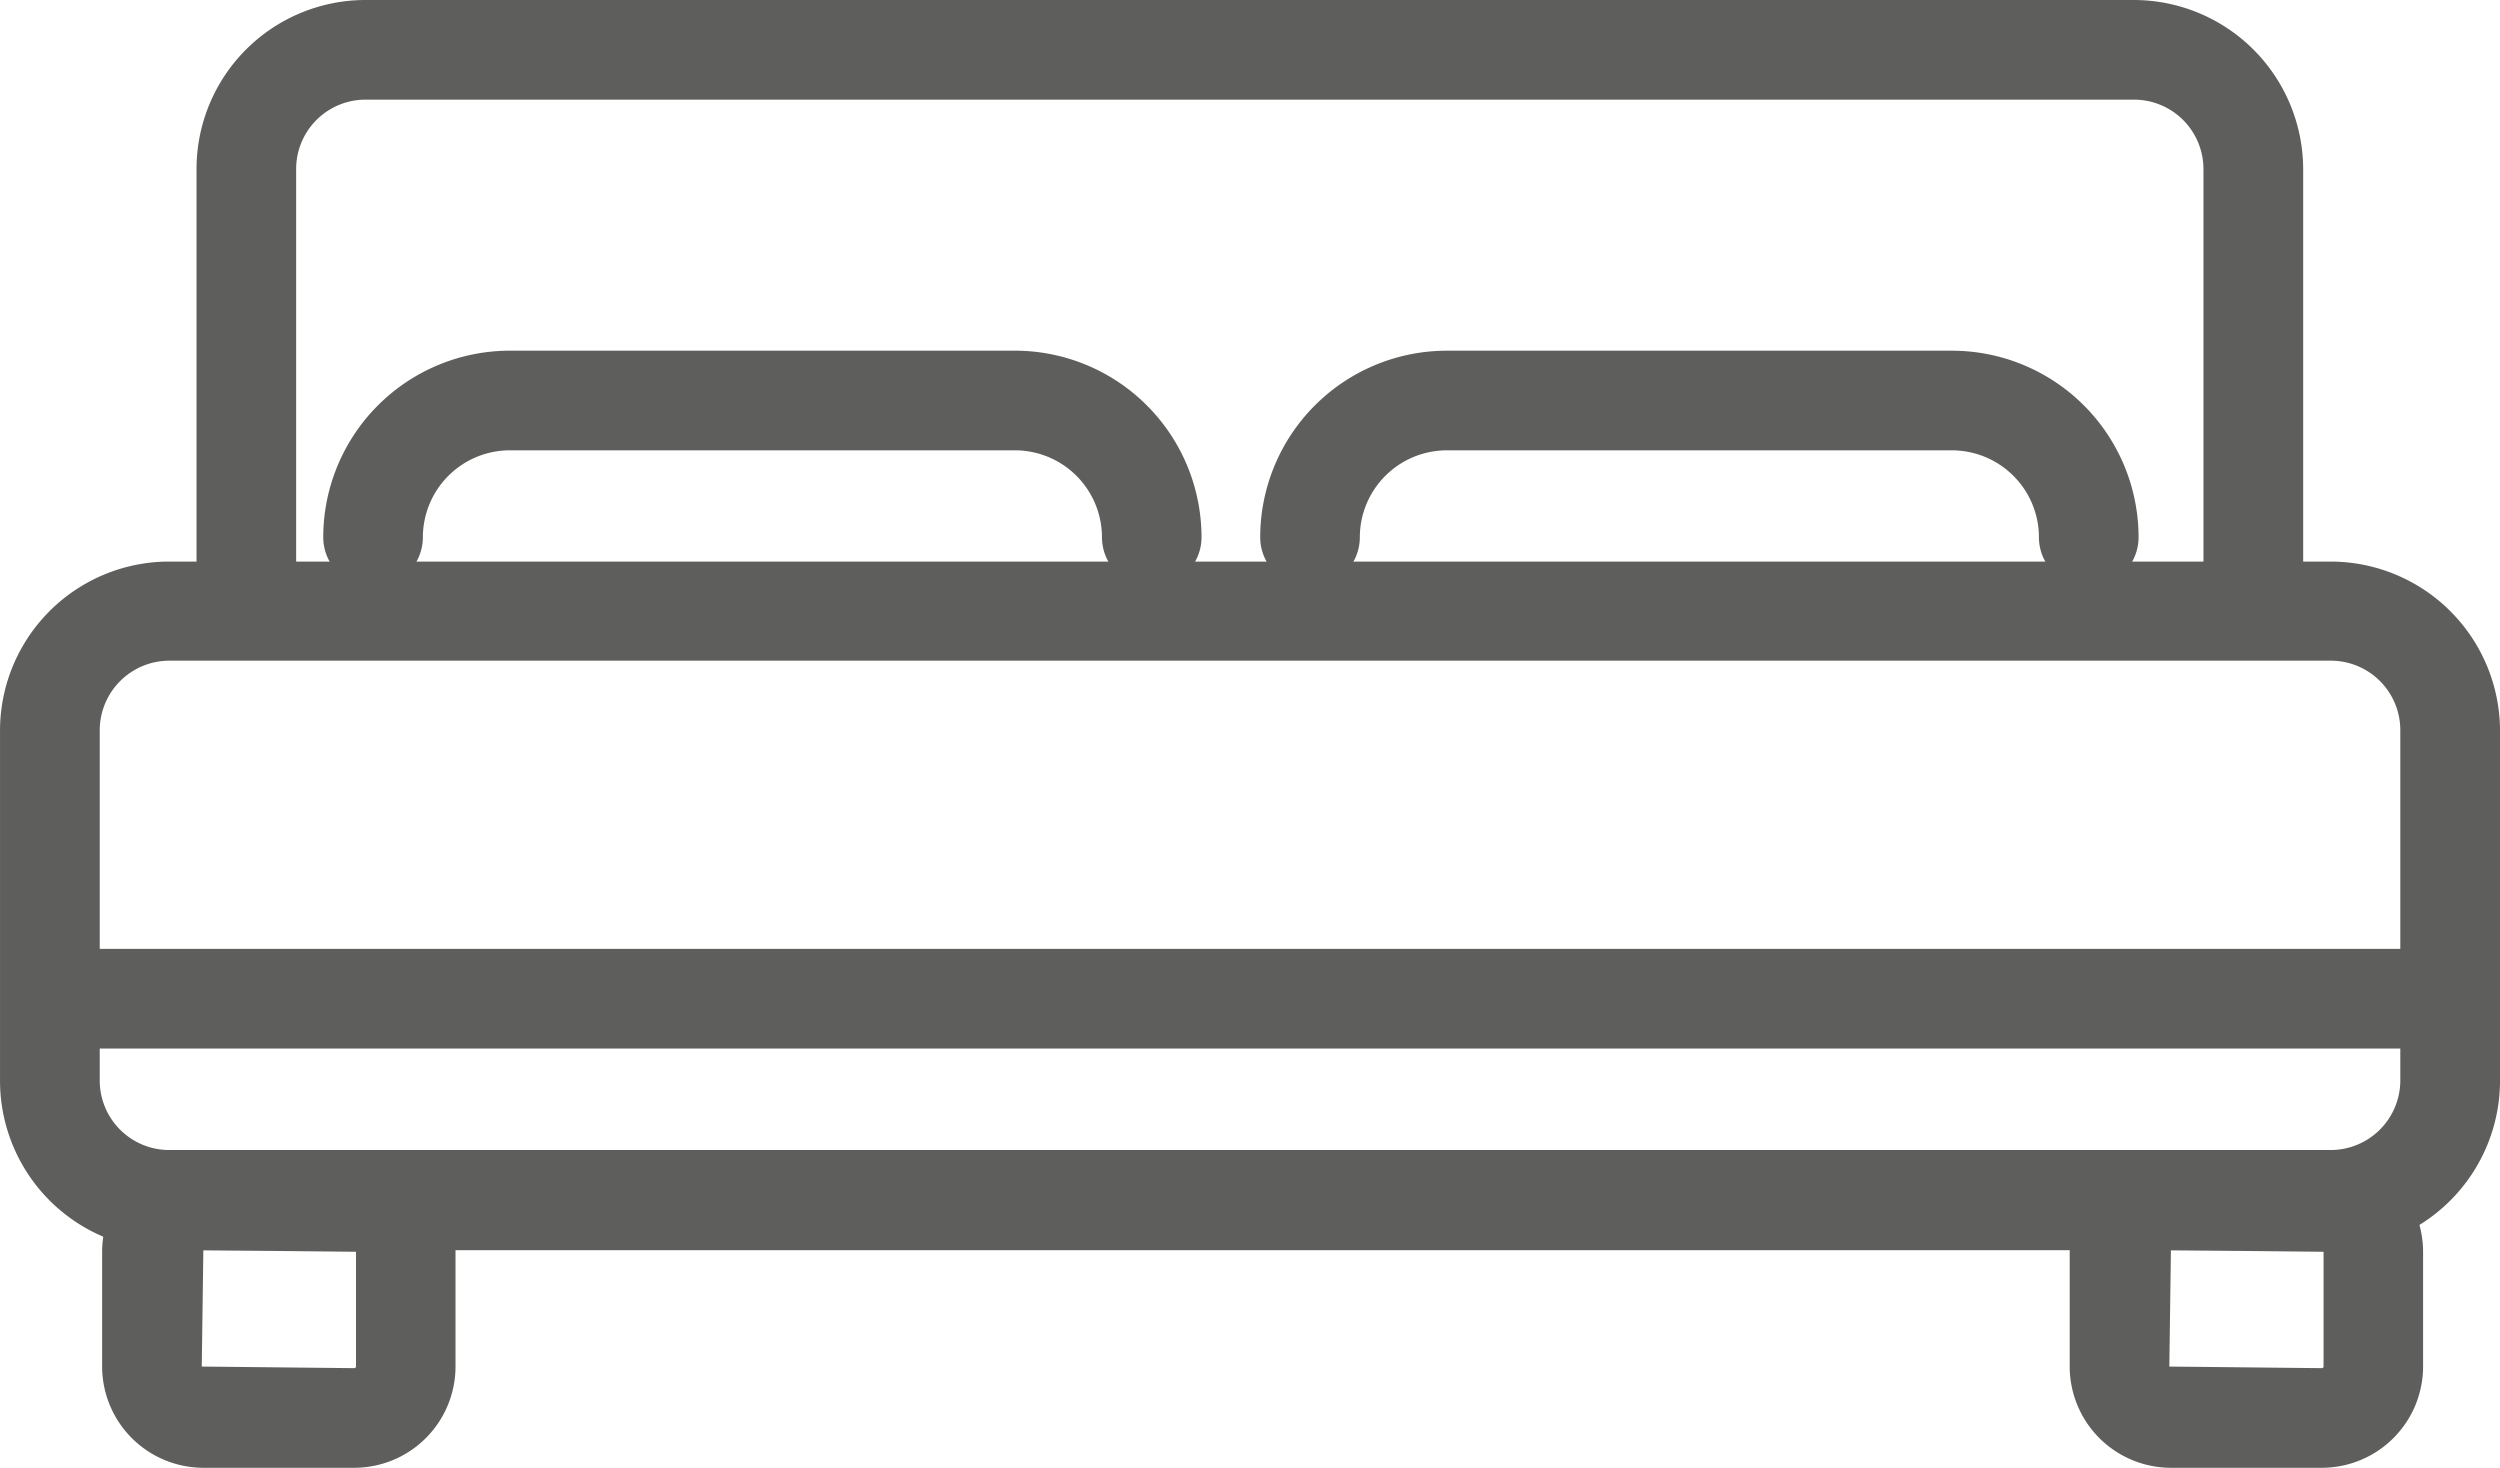<svg xmlns="http://www.w3.org/2000/svg" viewBox="0 0 107.657 63.207">
  <defs>
    <style>
      .cls-1 {
        fill: #5e5e5c;
      }
    </style>
  </defs>
  <g id="Group_116" data-name="Group 116" transform="translate(-242.099 15.075)">
    <g id="Group_21" data-name="Group 21" transform="translate(55 -29.515)">
      <path id="Path_59" data-name="Path 59" class="cls-1" d="M287.463,58.186H194.394a7.3,7.3,0,0,1-7.294-7.277v-15.1a7.284,7.284,0,0,1,7.294-7.277h93.069a7.3,7.3,0,0,1,7.294,7.277v15.1A7.306,7.306,0,0,1,287.463,58.186ZM194.394,32.8a3,3,0,0,0-3,2.986v15.1a2.992,2.992,0,0,0,3,2.986h93.069a3,3,0,0,0,3-2.986v-15.1a2.992,2.992,0,0,0-3-2.986Z" transform="translate(0 10.091)"/>
      <path id="Path_60" data-name="Path 60" class="cls-1" d="M230.89,33.417a2.146,2.146,0,0,1-2.145-2.145A3.75,3.75,0,0,0,225,27.53H203.242a3.75,3.75,0,0,0-3.741,3.741,2.145,2.145,0,1,1-4.29,0,8.042,8.042,0,0,1,8.032-8.032H225a8.042,8.042,0,0,1,8.032,8.032A2.146,2.146,0,0,1,230.89,33.417Z" transform="translate(5.808 6.302)"/>
      <path id="Path_61" data-name="Path 61" class="cls-1" d="M254.4,33.417a2.146,2.146,0,0,1-2.145-2.145,3.75,3.75,0,0,0-3.741-3.741H226.752a3.75,3.75,0,0,0-3.741,3.741,2.145,2.145,0,0,1-4.29,0,8.042,8.042,0,0,1,8.032-8.032h21.761a8.042,8.042,0,0,1,8.032,8.032A2.146,2.146,0,0,1,254.4,33.417Z" transform="translate(22.646 6.302)"/>
      <path id="Path_62" data-name="Path 62" class="cls-1" d="M290.446,42.54H190.135a2.145,2.145,0,0,1,0-4.29H290.446a2.145,2.145,0,0,1,0,4.29Z" transform="translate(0.637 17.052)"/>
      <path id="Path_63" data-name="Path 63" class="cls-1" d="M200.523,56.971h-6.5a4.365,4.365,0,0,1-4.359-4.359V47.669a4.365,4.365,0,0,1,4.359-4.359h6.5a4.365,4.365,0,0,1,4.359,4.359v4.943A4.365,4.365,0,0,1,200.523,56.971Zm-6.5-9.37-.069,5.011,6.573.069a.074.074,0,0,0,.069-.069V47.669Z" transform="translate(1.833 20.676)"/>
      <path id="Path_64" data-name="Path 64" class="cls-1" d="M249.893,56.971h-6.5a4.365,4.365,0,0,1-4.359-4.359V47.669a4.365,4.365,0,0,1,4.359-4.359h6.5a4.365,4.365,0,0,1,4.359,4.359v4.943A4.365,4.365,0,0,1,249.893,56.971Zm-6.5-9.37-.069,5.011,6.573.069a.074.074,0,0,0,.069-.069V47.669Z" transform="translate(37.192 20.676)"/>
      <path id="Path_65" data-name="Path 65" class="cls-1" d="M280.6,41.985a2.146,2.146,0,0,1-2.145-2.145V21.717a2.992,2.992,0,0,0-3-2.986H199.307a2.988,2.988,0,0,0-2.986,2.986V39.84a2.145,2.145,0,0,1-4.29,0V21.717a7.28,7.28,0,0,1,7.277-7.277h76.147a7.3,7.3,0,0,1,7.294,7.277V39.84A2.146,2.146,0,0,1,280.6,41.985Z" transform="translate(3.531)"/>
    </g>
  </g>
</svg>

